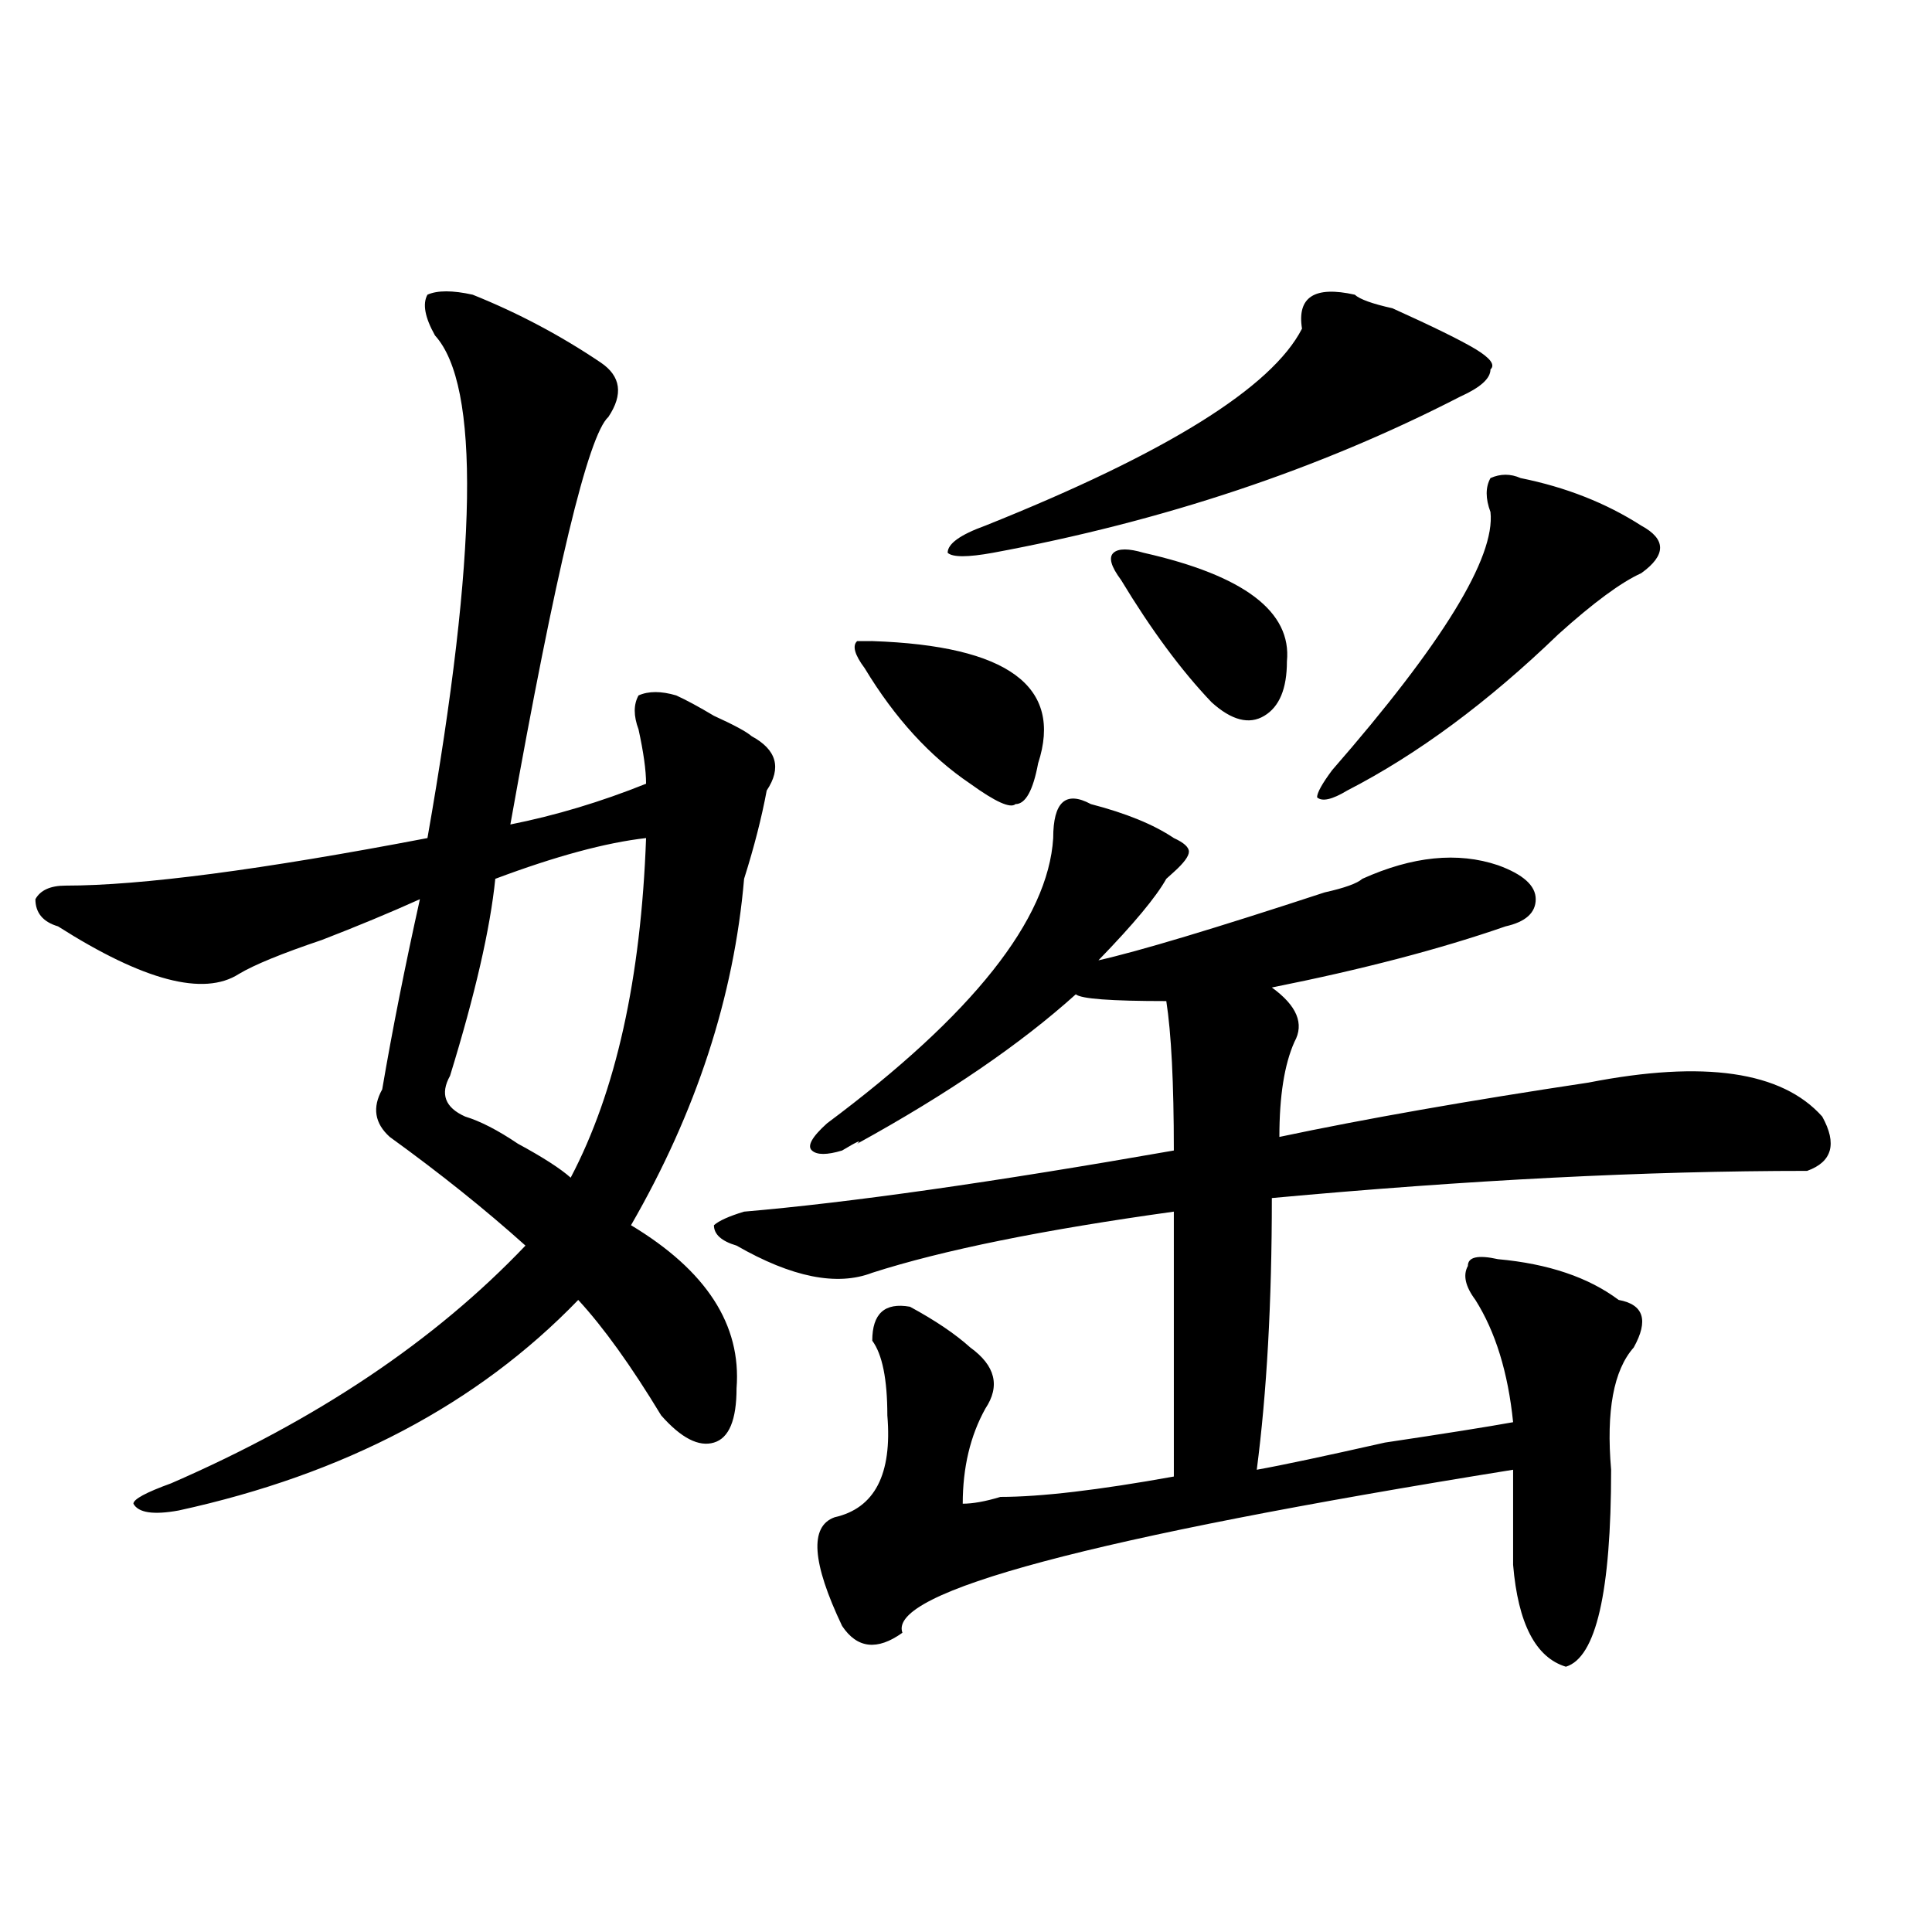 <?xml version="1.0" encoding="utf-8"?>
<!-- Generator: Adobe Illustrator 16.0.0, SVG Export Plug-In . SVG Version: 6.00 Build 0)  -->
<!DOCTYPE svg PUBLIC "-//W3C//DTD SVG 1.1//EN" "http://www.w3.org/Graphics/SVG/1.1/DTD/svg11.dtd">
<svg version="1.1" id="图层_1" xmlns="http://www.w3.org/2000/svg" xmlns:xlink="http://www.w3.org/1999/xlink" x="0px" y="0px"
	 width="1000px" height="1000px" viewBox="0 0 1000 1000" enable-background="new 0 0 1000 1000" xml:space="preserve">
<path d="M244.652,152.531c23.414,9.394,45.486,21.094,66.34,35.156c10.365,7.031,11.707,16.425,3.902,28.125
	c-10.427,9.394-27.316,79.706-50.73,210.938c23.414-4.669,46.828-11.7,70.242-21.094c0-7.031-1.342-16.37-3.902-28.125
	c-2.622-7.031-2.622-12.854,0-17.578c5.183-2.308,11.707-2.308,19.512,0c5.183,2.362,11.707,5.878,19.512,10.547
	c10.365,4.724,16.89,8.239,19.512,10.547c12.987,7.031,15.609,16.425,7.805,28.125c-2.622,14.063-6.524,29.333-11.707,45.703
	c-5.244,60.974-24.756,120.739-58.535,179.297c39.023,23.456,57.193,51.581,54.633,84.375c0,16.425-3.902,25.817-11.707,28.125
	c-7.805,2.362-16.951-2.308-27.316-14.063c-15.609-25.763-29.938-45.703-42.926-59.766
	c-52.072,53.942-120.973,90.253-206.824,108.984c-13.049,2.362-20.854,1.208-23.414-3.516c0-2.308,6.463-5.823,19.512-10.547
	c75.425-32.794,136.582-73.828,183.41-123.047c-20.854-18.731-44.268-37.464-70.242-56.25c-7.805-7.031-9.146-15.216-3.902-24.609
	c5.183-30.433,11.707-63.281,19.512-98.438c-15.609,7.031-32.561,14.063-50.73,21.094c-20.854,7.031-35.121,12.909-42.926,17.578
	c-18.231,11.755-49.45,3.516-93.656-24.609c-7.805-2.308-11.707-7.031-11.707-14.063c2.561-4.669,7.805-7.031,15.609-7.031
	c39.023,0,101.461-8.185,187.313-24.609c25.975-147.656,27.316-234.339,3.902-260.156c-5.244-9.339-6.524-16.37-3.902-21.094
	C226.421,150.224,234.226,150.224,244.652,152.531z M334.406,433.781c-20.854,2.362-46.828,9.394-78.047,21.094
	c-2.622,25.817-10.427,59.766-23.414,101.953c-5.244,9.394-2.622,16.425,7.805,21.094c7.805,2.362,16.89,7.031,27.316,14.063
	c12.987,7.031,22.072,12.909,27.316,17.578C318.797,565.067,331.784,506.456,334.406,433.781z M564.645,416.203
	c18.17,4.724,32.499,10.547,42.926,17.578c5.183,2.362,7.805,4.724,7.805,7.031c0,2.362-2.622,5.878-7.805,10.547l-3.902,3.516
	c-5.244,9.394-16.951,23.456-35.121,42.188c20.792-4.669,59.815-16.37,117.07-35.156c10.365-2.308,16.89-4.669,19.512-7.031
	c25.975-11.7,49.389-14.063,70.242-7.031c12.987,4.724,19.512,10.547,19.512,17.578s-5.244,11.755-15.609,14.063
	c-33.841,11.755-74.145,22.302-120.973,31.641c12.987,9.394,16.89,18.786,11.707,28.125c-5.244,11.755-7.805,28.125-7.805,49.219
	c44.206-9.339,97.559-18.731,159.996-28.125c59.815-11.7,100.119-5.823,120.973,17.578c7.805,14.063,5.183,23.456-7.805,28.125
	c-83.291,0-175.605,4.724-277.066,14.063c0,53.942-2.622,100.8-7.805,140.625c12.987-2.308,35.121-7.031,66.34-14.063
	c31.219-4.669,53.291-8.185,66.34-10.547c-2.622-25.763-9.146-46.856-19.512-63.281c-5.244-7.031-6.524-12.854-3.902-17.578
	c0-4.669,5.183-5.823,15.609-3.516c25.975,2.362,46.828,9.394,62.438,21.094c12.987,2.362,15.609,10.547,7.805,24.609
	c-10.427,11.755-14.329,32.849-11.707,63.281c0,63.281-7.805,97.229-23.414,101.953c-15.609-4.725-24.756-22.303-27.316-52.734
	c0-9.339,0-25.763,0-49.219c-218.531,35.156-323.895,63.281-316.09,84.375c-13.049,9.338-23.414,8.185-31.219-3.516
	c-15.609-32.85-16.951-51.526-3.902-56.25c20.792-4.669,29.877-22.247,27.316-52.734c0-18.731-2.622-31.641-7.805-38.672
	c0-14.063,6.463-19.886,19.512-17.578c12.987,7.031,23.414,14.063,31.219,21.094c12.987,9.394,15.609,19.94,7.805,31.641
	c-7.805,14.063-11.707,30.487-11.707,49.219c5.183,0,11.707-1.153,19.512-3.516c20.792,0,50.73-3.516,89.754-10.547V627.141
	c-67.682,9.394-119.692,19.94-156.094,31.641c-18.231,7.031-41.646,2.362-70.242-14.063c-7.805-2.308-11.707-5.823-11.707-10.547
	c2.561-2.308,7.805-4.669,15.609-7.031c54.633-4.669,128.777-15.216,222.434-31.641c0-35.156-1.342-60.919-3.902-77.344
	c-28.658,0-44.268-1.153-46.828-3.516c-28.658,25.817-66.34,51.581-113.168,77.344c2.561-2.308,0-1.153-7.805,3.516
	c-7.805,2.362-13.049,2.362-15.609,0c-2.622-2.308,0-7.031,7.805-14.063c75.425-56.25,114.448-105.469,117.07-147.656
	C545.133,415.05,551.596,409.172,564.645,416.203z M451.477,331.828c70.242,2.362,98.839,23.456,85.852,63.281
	c-2.622,14.063-6.524,21.094-11.707,21.094c-2.622,2.362-10.427-1.153-23.414-10.547c-20.854-14.063-39.023-33.948-54.633-59.766
	c-5.244-7.031-6.524-11.7-3.902-14.063H451.477z M701.227,152.531c2.561,2.362,9.085,4.724,19.512,7.031
	c20.792,9.394,35.121,16.425,42.926,21.094c7.805,4.724,10.365,8.239,7.805,10.547c0,4.724-5.244,9.394-15.609,14.063
	c-72.864,37.519-153.533,64.489-241.945,80.859c-13.049,2.362-20.854,2.362-23.414,0c0-4.669,6.463-9.339,19.512-14.063
	c93.656-37.464,148.289-71.466,163.898-101.953C671.288,153.739,680.373,147.862,701.227,152.531z M591.961,286.125
	c52.011,11.755,76.705,30.487,74.145,56.25c0,14.063-3.902,23.456-11.707,28.125c-7.805,4.724-16.951,2.362-27.316-7.031
	c-15.609-16.37-31.219-37.464-46.828-63.281c-5.244-7.031-6.524-11.7-3.902-14.063C578.912,283.817,584.156,283.817,591.961,286.125
	z M787.078,247.453c23.414,4.724,44.206,12.909,62.438,24.609c12.987,7.031,12.987,15.271,0,24.609
	c-10.427,4.724-24.756,15.271-42.926,31.641c-36.463,35.156-72.864,62.128-109.266,80.859c-7.805,4.724-13.049,5.878-15.609,3.516
	c0-2.308,2.561-7.031,7.805-14.063c57.193-65.589,84.51-110.138,81.949-133.594c-2.622-7.031-2.622-12.854,0-17.578
	C776.651,245.146,781.834,245.146,787.078,247.453z"/>
</svg>
